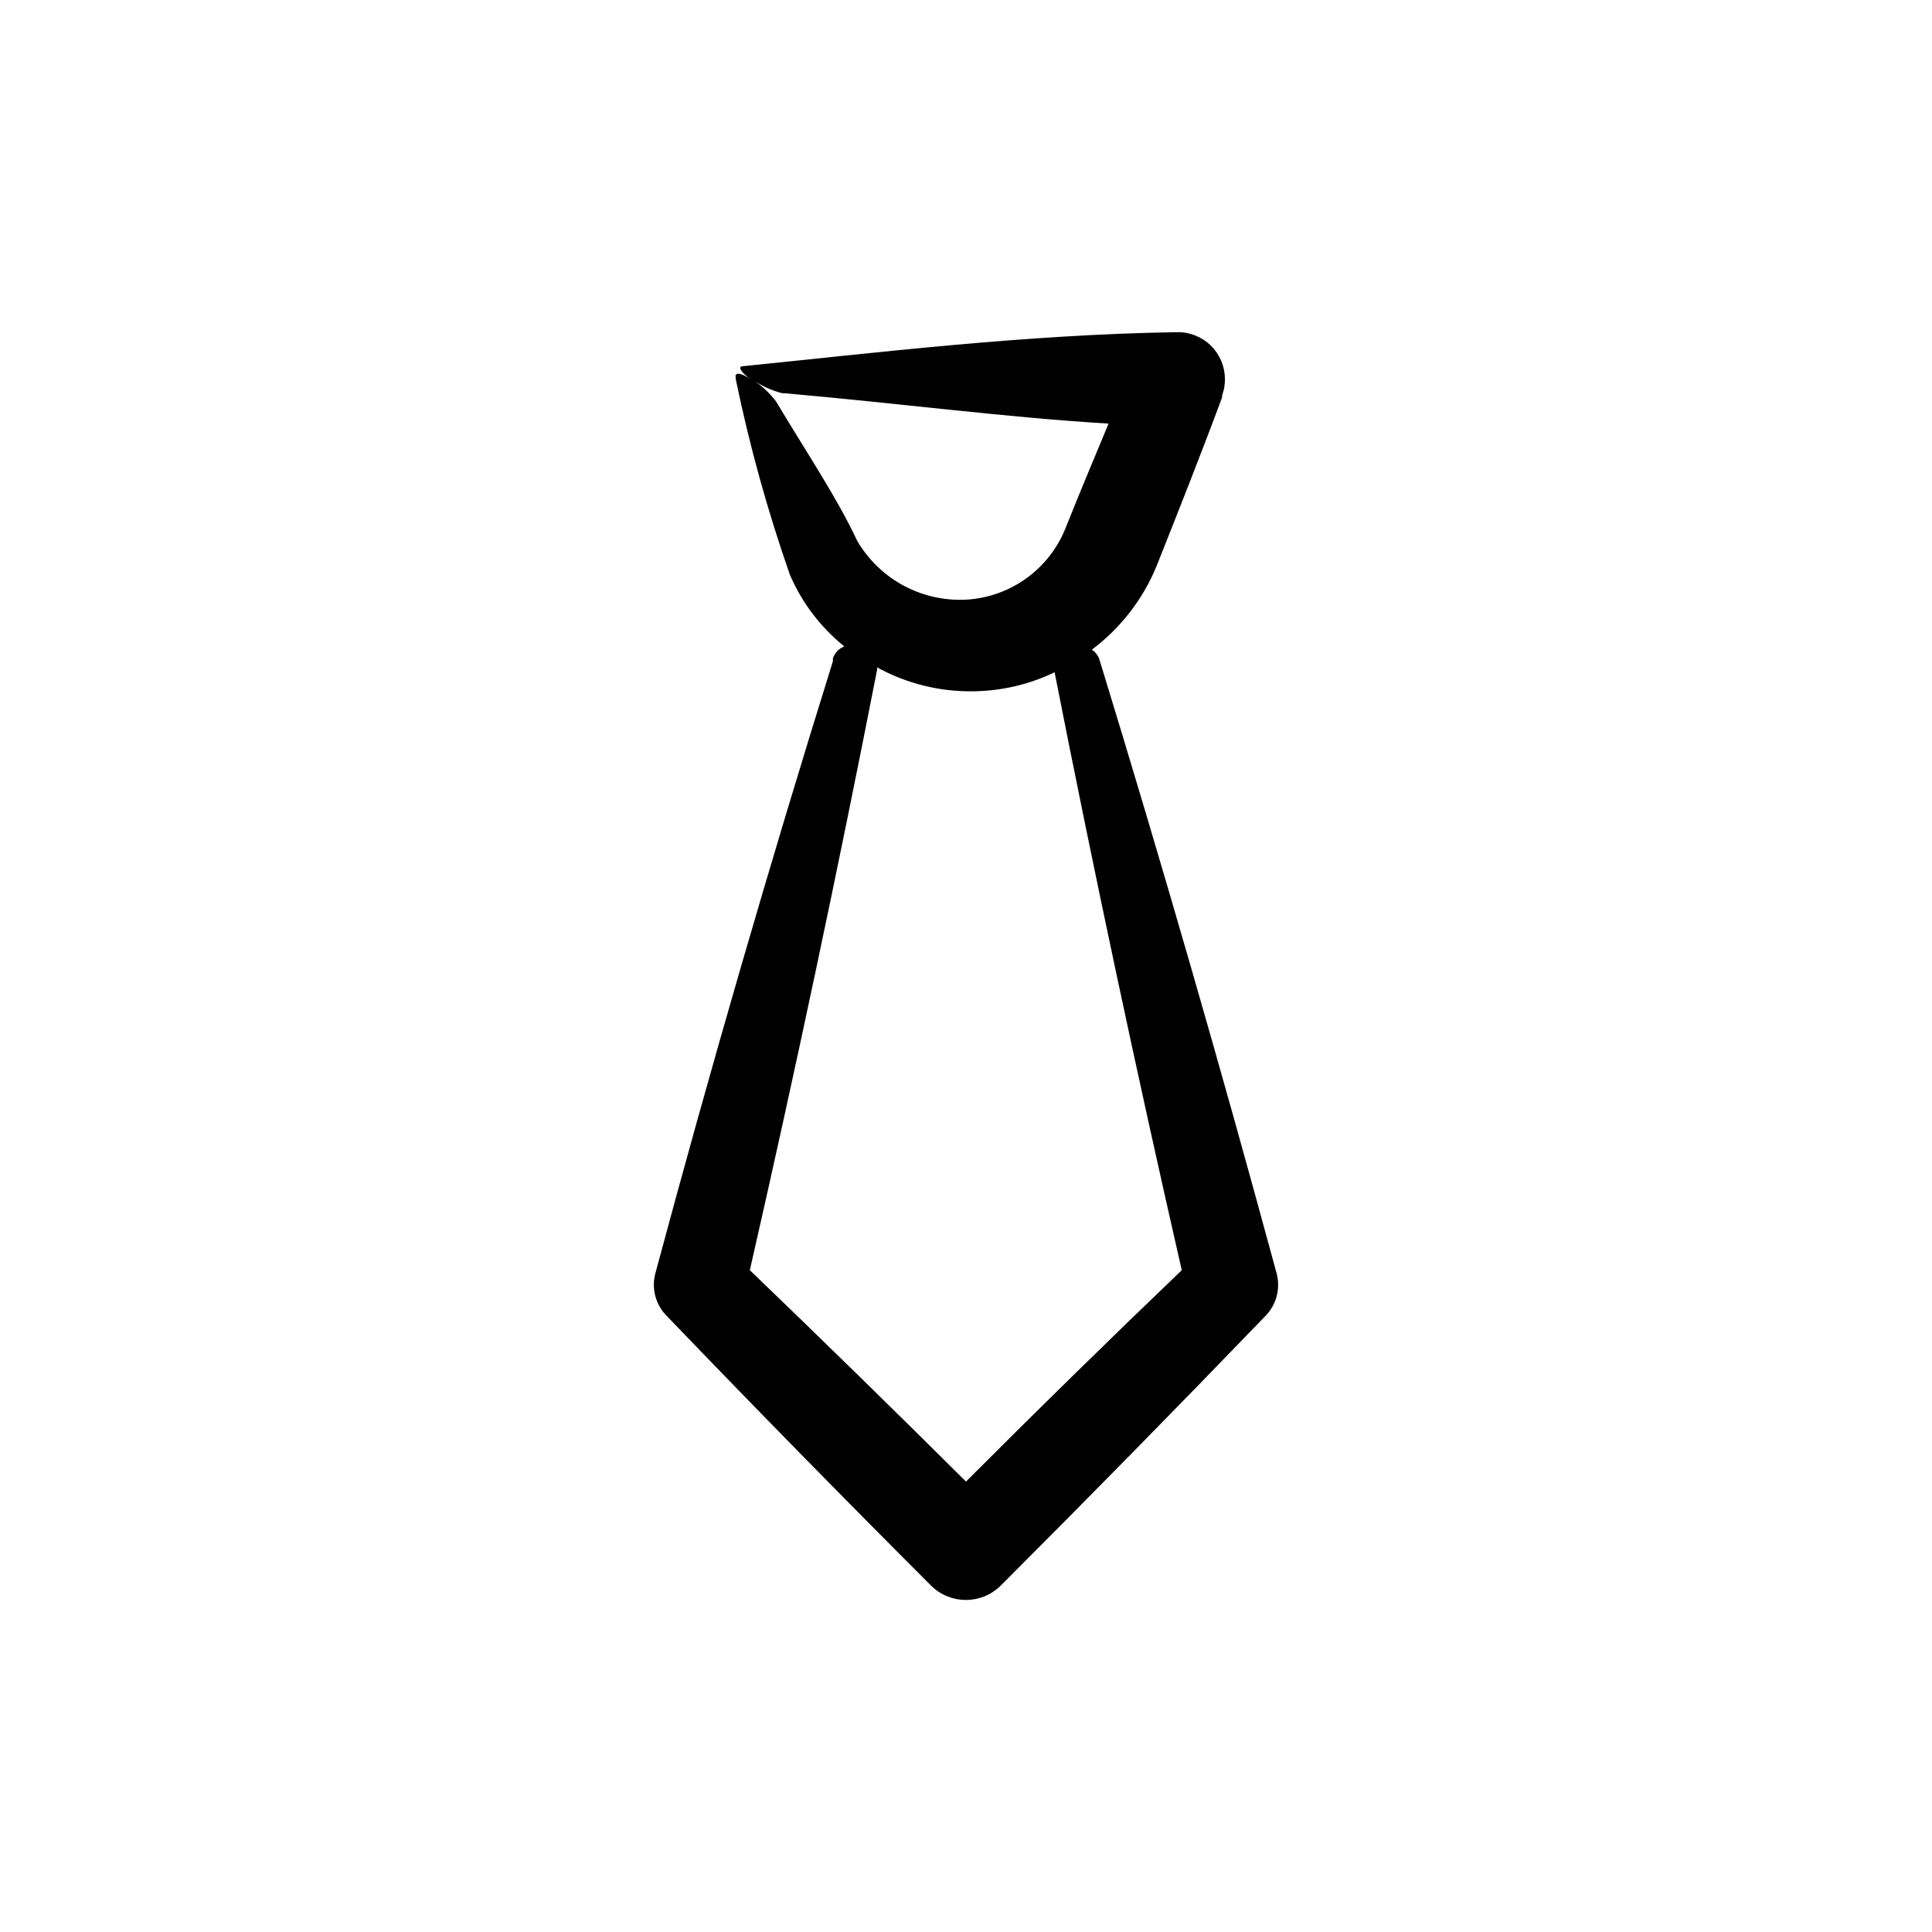 <?xml version="1.0" encoding="UTF-8"?>
<!-- Uploaded to: ICON Repo, www.svgrepo.com, Generator: ICON Repo Mixer Tools -->
<svg fill="#000000" width="800px" height="800px" version="1.1" viewBox="144 144 512 512" xmlns="http://www.w3.org/2000/svg">
 <path d="m364.73 318.48v0.754c-16.793 53.844-32.477 107.92-47.055 162.23-1.051 3.957 0.039 8.176 2.871 11.133l0.352 0.352c23.039 23.98 46.316 47.727 69.828 71.238v0.004c5.113 5.09 13.379 5.09 18.492 0 23.512-23.512 46.805-47.242 69.879-71.188l0.352-0.352v-0.004c2.844-2.973 3.93-7.211 2.871-11.184-14.777-54.547-30.465-108.88-47.055-162.98-0.387-0.949-1.055-1.758-1.914-2.316 7.633-5.711 13.57-13.391 17.18-22.219 5.996-15.113 11.789-29.676 17.332-44.637v-0.504c0.531-1.434 0.785-2.953 0.754-4.484-0.039-3.309-1.395-6.465-3.769-8.773-2.371-2.305-5.566-3.574-8.875-3.519-40.305 0.605-80.609 5.543-115.12 9.02-1.461 0-0.453 1.762 2.266 3.578-2.672-1.863-4.535-2.117-4.133-0.555v0.453h0.004c3.633 17.578 8.43 34.898 14.359 51.84 3.191 7.394 8.137 13.895 14.406 18.945-1.438 0.539-2.551 1.711-3.023 3.172zm-15.113-68.164c-1.738-2.238-3.832-4.18-6.195-5.742 2.367 1.691 5.035 2.922 7.859 3.625h0.453c31.438 2.769 59.047 6.449 86.051 8.062-3.879 9.32-7.809 18.641-11.488 27.91-2.109 5.164-5.609 9.645-10.109 12.945-4.496 3.297-9.824 5.289-15.383 5.746-5.894 0.453-11.801-0.766-17.039-3.508-5.238-2.746-9.598-6.906-12.586-12.008-5.441-11.59-13.098-22.875-21.562-37.031zm52.398 76.883c7.434-0.094 14.762-1.812 21.461-5.039 10.445 53 21.68 105.82 33.703 158.45-19.246 18.438-38.305 37.113-57.18 56.023-18.977-18.879-38.074-37.551-57.285-56.023 12.059-52.832 23.293-105.83 33.703-159h0.004c0.023-0.25 0.023-0.504 0-0.754 7.832 4.309 16.652 6.496 25.594 6.348z"/>
</svg>